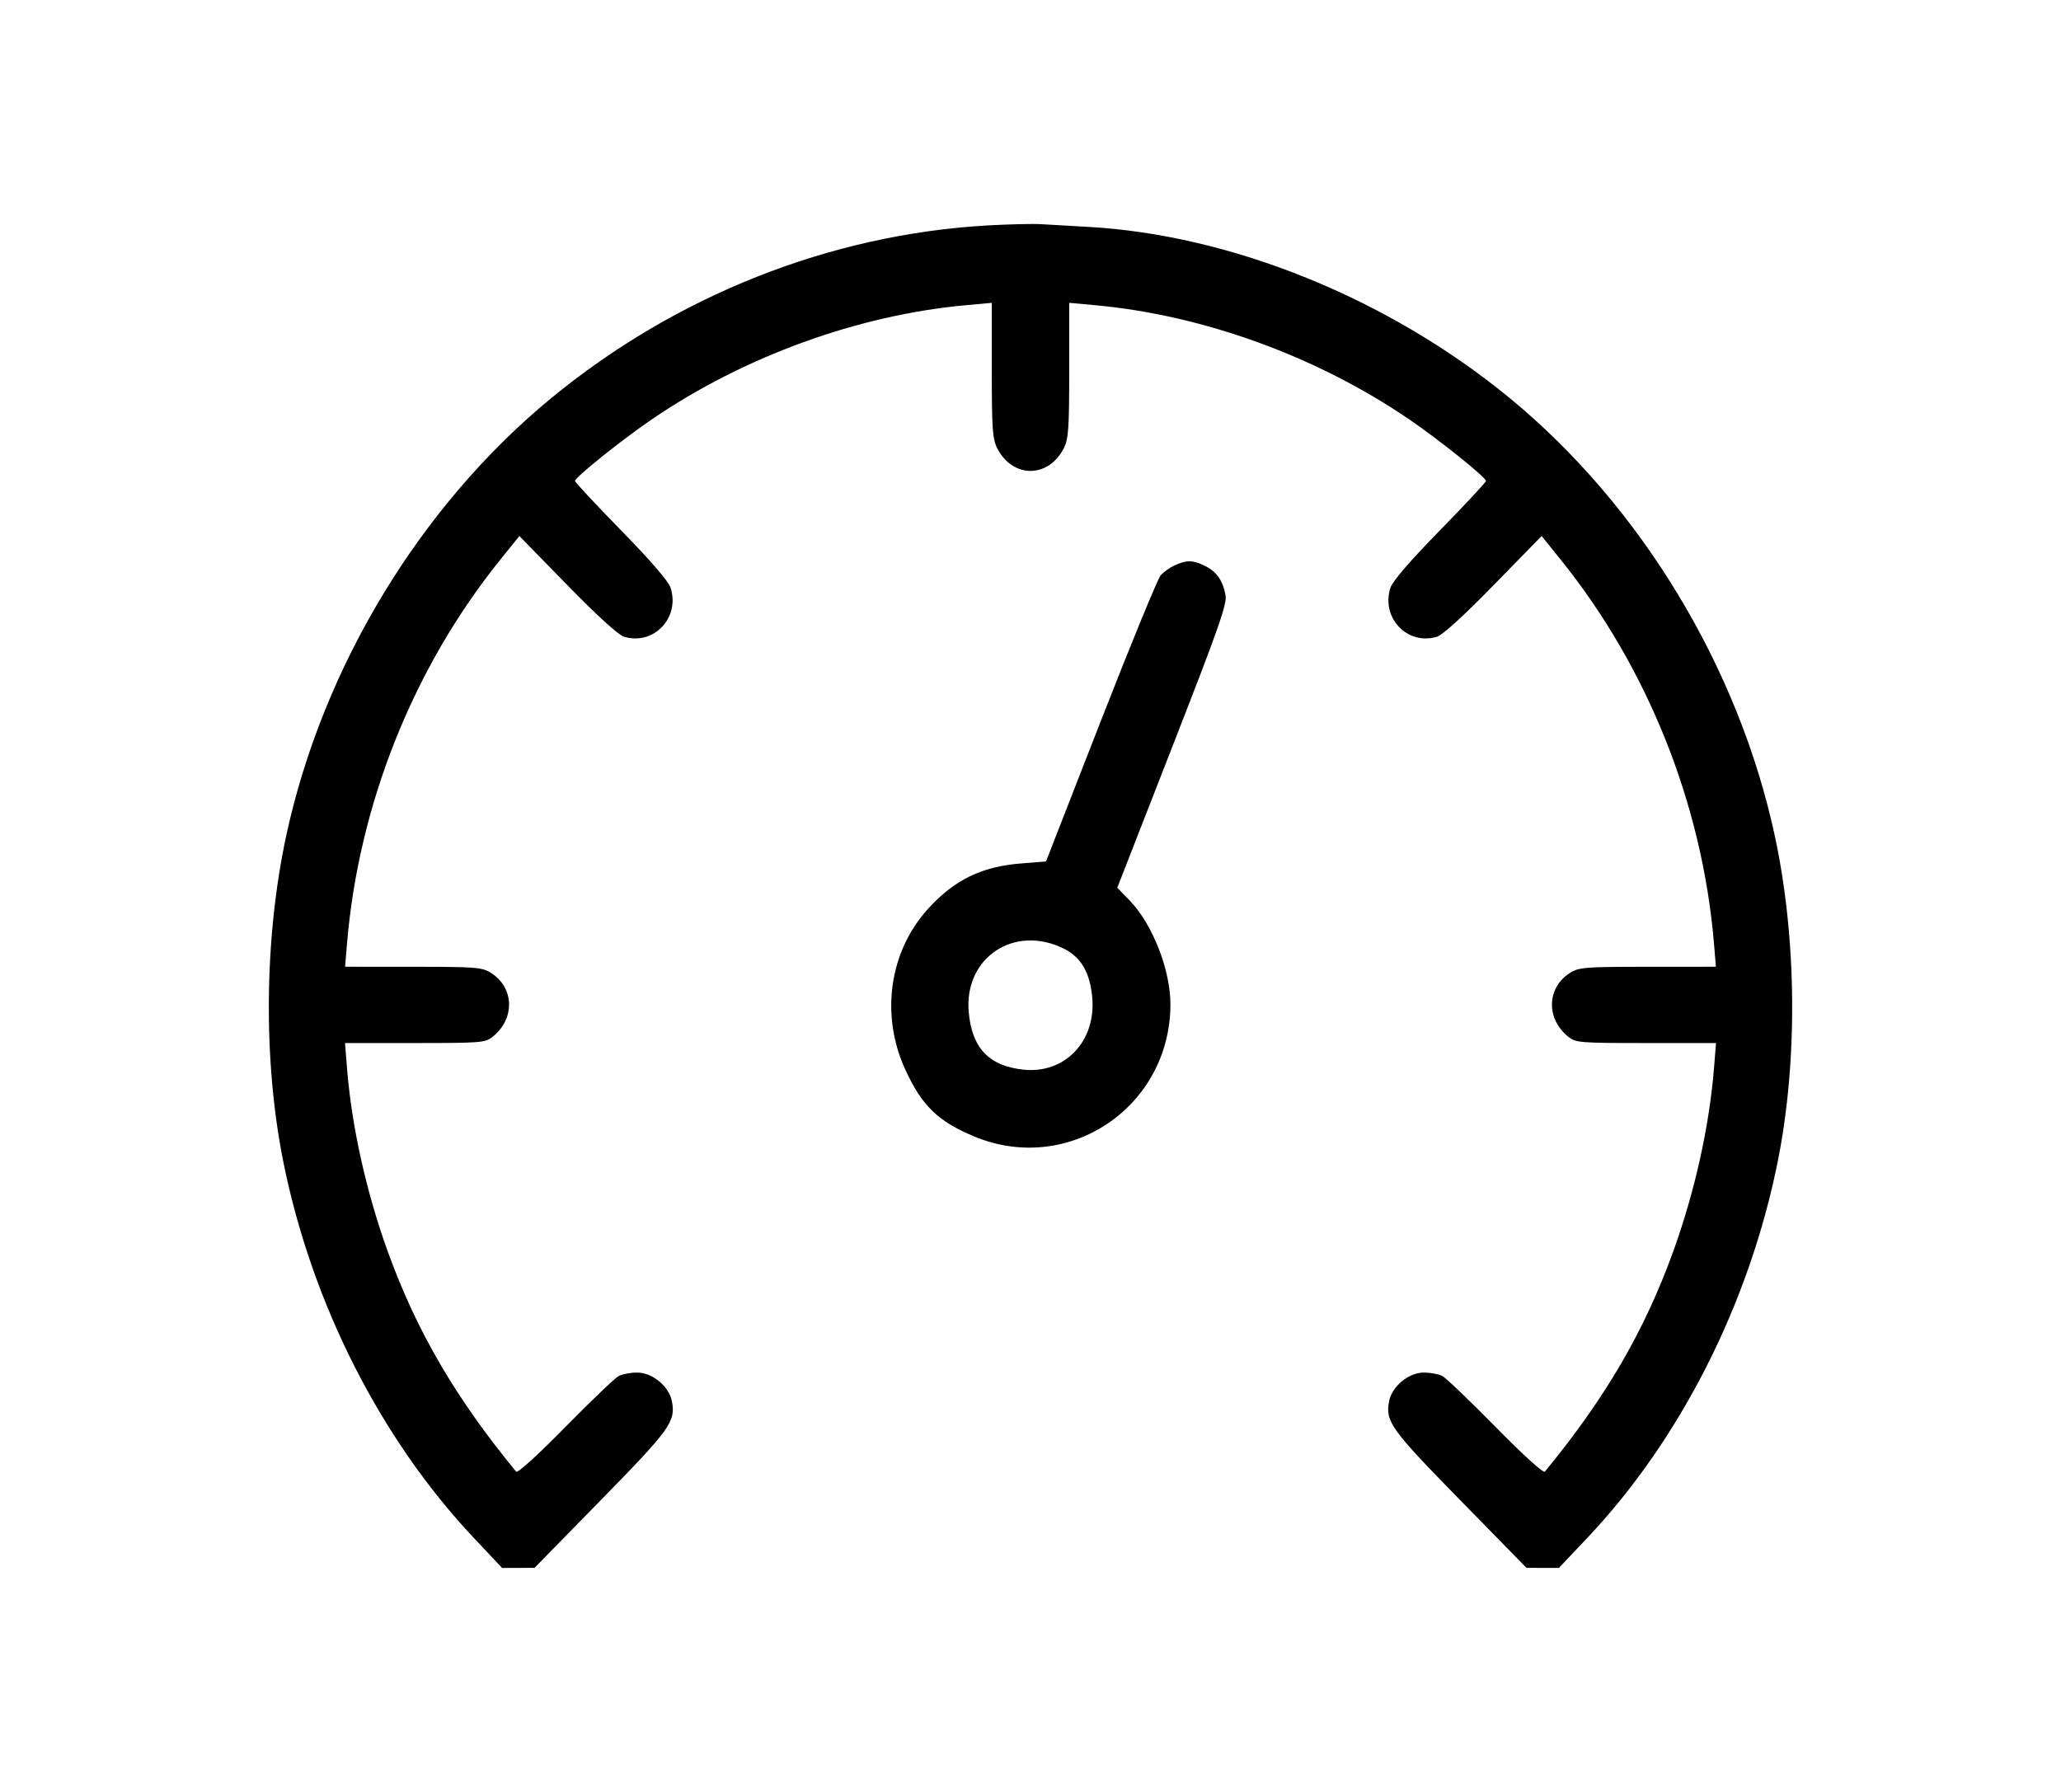 <svg width="46" height="40" viewBox="0 0 46 40" fill="none" xmlns="http://www.w3.org/2000/svg">
<path fill-rule="evenodd" clip-rule="evenodd" d="M22.027 5.033C18.525 5.235 15.085 6.598 12.302 8.888C9.38 11.292 7.201 14.889 6.39 18.648C5.894 20.948 5.87 23.679 6.325 25.942C6.959 29.091 8.488 32.111 10.569 34.323L11.206 35L11.568 34.999L11.93 34.998L13.411 33.485C14.957 31.907 15.08 31.736 14.998 31.287C14.936 30.95 14.565 30.639 14.222 30.639C14.075 30.639 13.889 30.673 13.809 30.715C13.73 30.756 13.194 31.268 12.619 31.853C12.002 32.481 11.552 32.89 11.52 32.851C10.169 31.208 9.302 29.721 8.659 27.949C8.177 26.619 7.849 25.145 7.745 23.845L7.7 23.283H9.261C10.744 23.283 10.831 23.276 10.999 23.141C11.501 22.736 11.479 22.042 10.953 21.714C10.759 21.592 10.611 21.581 9.221 21.581L7.702 21.58L7.746 21.052C8.008 17.954 9.226 14.902 11.162 12.499L11.592 11.965L12.662 13.061C13.341 13.756 13.805 14.178 13.932 14.215C14.594 14.41 15.181 13.788 14.967 13.121C14.919 12.974 14.534 12.526 13.864 11.841C13.297 11.261 12.834 10.764 12.834 10.737C12.834 10.655 13.881 9.815 14.557 9.355C16.613 7.954 19.149 7.033 21.555 6.813L22.136 6.76L22.136 8.261C22.136 9.556 22.152 9.795 22.253 9.997C22.594 10.683 23.406 10.683 23.747 9.997C23.848 9.795 23.864 9.556 23.864 8.261L23.864 6.76L24.445 6.813C26.851 7.033 29.387 7.954 31.443 9.355C32.119 9.815 33.166 10.655 33.166 10.737C33.166 10.764 32.703 11.261 32.136 11.841C31.466 12.526 31.081 12.974 31.033 13.121C30.819 13.788 31.406 14.41 32.068 14.215C32.195 14.178 32.659 13.756 33.338 13.061L34.408 11.965L34.838 12.499C36.774 14.902 37.992 17.954 38.254 21.052L38.298 21.58L36.779 21.581C35.389 21.581 35.241 21.592 35.047 21.714C34.522 22.042 34.499 22.736 35.001 23.141C35.169 23.276 35.256 23.283 36.739 23.283H38.3L38.255 23.845C38.151 25.145 37.823 26.619 37.34 27.949C36.698 29.721 35.831 31.208 34.48 32.851C34.448 32.89 33.998 32.481 33.381 31.853C32.806 31.268 32.27 30.756 32.191 30.715C32.111 30.673 31.925 30.639 31.778 30.639C31.436 30.639 31.064 30.95 31.002 31.287C30.92 31.736 31.043 31.907 32.589 33.485L34.07 34.998L34.432 34.999L34.794 34.999L35.425 34.332C37.504 32.133 39.038 29.104 39.675 25.942C40.13 23.679 40.106 20.948 39.61 18.648C38.799 14.889 36.62 11.292 33.698 8.888C30.995 6.664 27.469 5.235 24.262 5.063C23.879 5.042 23.415 5.016 23.233 5.004C23.05 4.993 22.507 5.006 22.027 5.033ZM26.223 12.617C26.113 12.667 25.97 12.769 25.904 12.845C25.838 12.921 25.236 14.388 24.565 16.106L23.346 19.23L22.791 19.274C21.912 19.343 21.306 19.638 20.719 20.28C19.848 21.235 19.645 22.649 20.204 23.872C20.573 24.68 20.934 25.031 21.742 25.368C23.846 26.244 26.123 24.71 26.123 22.416C26.123 21.649 25.721 20.624 25.214 20.102L24.937 19.816L26.166 16.667C27.216 13.977 27.389 13.483 27.352 13.282C27.293 12.957 27.151 12.757 26.89 12.63C26.623 12.5 26.487 12.498 26.223 12.617ZM23.747 21.177C24.128 21.367 24.329 21.714 24.378 22.265C24.465 23.245 23.768 23.975 22.842 23.877C22.073 23.796 21.692 23.395 21.621 22.59C21.514 21.375 22.64 20.626 23.747 21.177Z" fill="black"/>
</svg>
